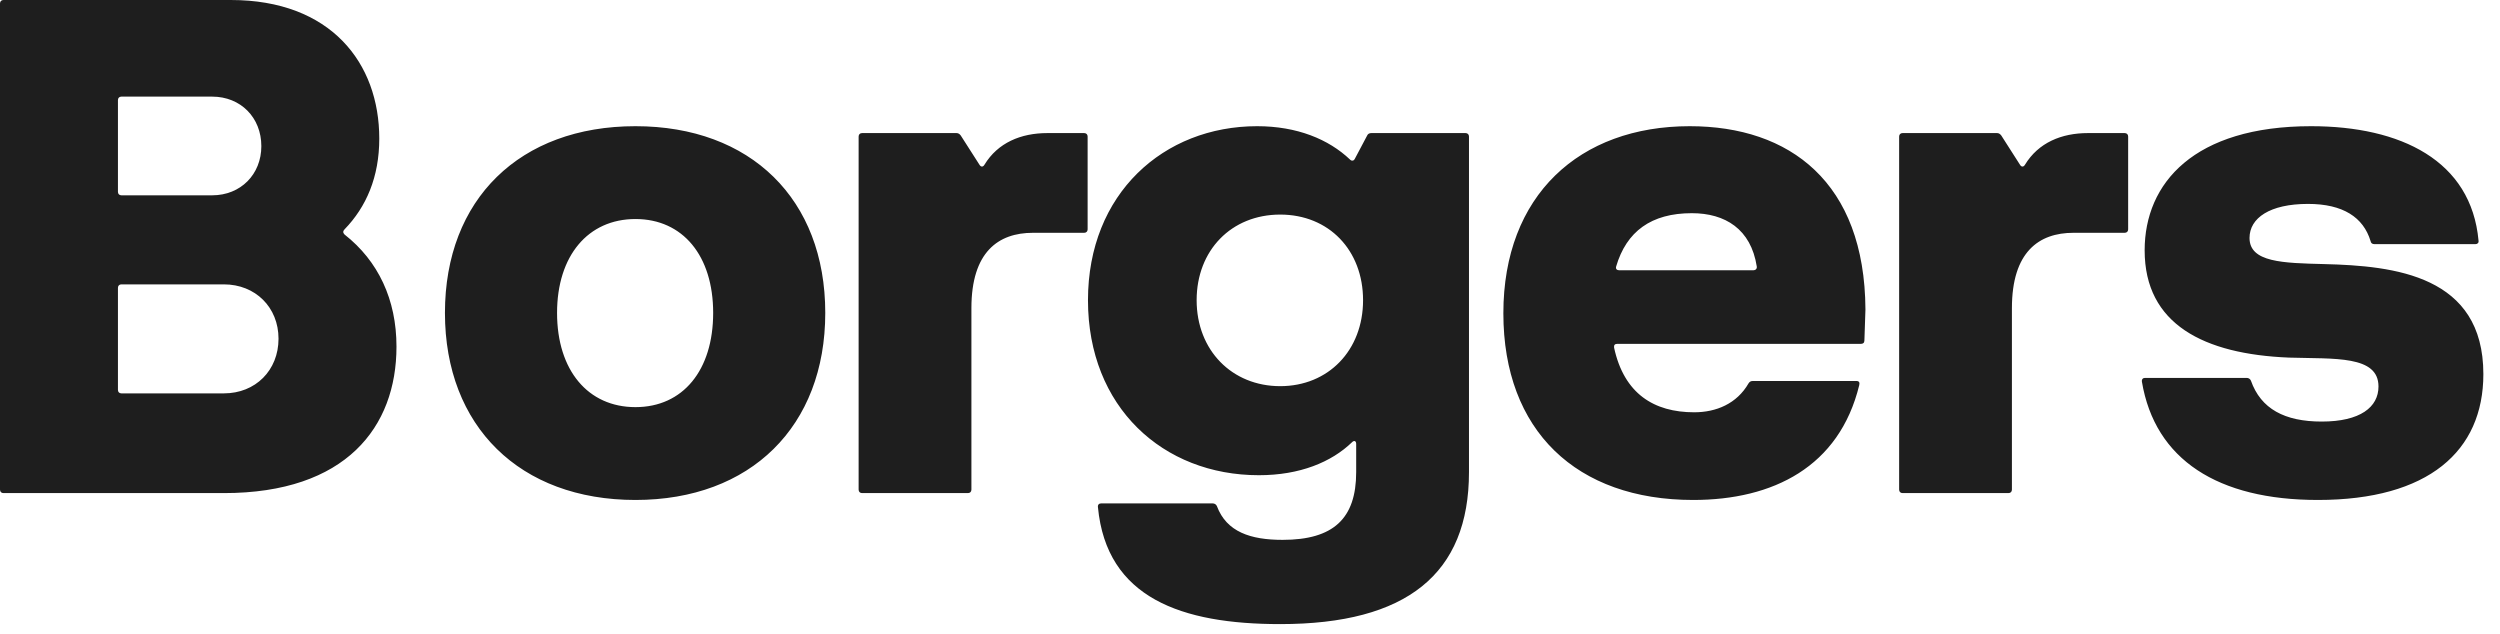 <svg width="142" height="36" viewBox="0 0 142 36" fill="none" xmlns="http://www.w3.org/2000/svg">
<path d="M0.195 28.008C0.078 28.008 0 27.93 0 27.812V0.195C0 0.078 0.078 0 0.195 0H13.105C18.789 0 21.543 3.574 21.543 7.871C21.543 10.059 20.801 11.758 19.57 13.027C19.473 13.125 19.473 13.223 19.57 13.32C21.484 14.824 22.52 17.012 22.52 19.688C22.52 24.258 19.648 28.008 12.715 28.008H0.195ZM12.715 22.344C14.512 22.344 15.82 21.035 15.82 19.238C15.82 17.461 14.512 16.152 12.715 16.152H6.895C6.777 16.152 6.699 16.23 6.699 16.348V22.148C6.699 22.266 6.777 22.344 6.895 22.344H12.715ZM12.051 11.094C13.672 11.094 14.844 9.902 14.844 8.301C14.844 6.68 13.672 5.488 12.051 5.488H6.895C6.777 5.488 6.699 5.566 6.699 5.684V10.898C6.699 11.016 6.777 11.094 6.895 11.094H12.051ZM36.094 28.398C29.531 28.398 25.273 24.219 25.273 17.773C25.273 11.309 29.531 7.168 36.094 7.168C42.637 7.168 46.875 11.309 46.875 17.773C46.875 24.219 42.637 28.398 36.094 28.398ZM36.094 23.125C38.789 23.125 40.508 21.035 40.508 17.773C40.508 14.531 38.789 12.441 36.094 12.441C33.398 12.441 31.641 14.531 31.641 17.773C31.641 21.035 33.398 23.125 36.094 23.125ZM48.965 28.008C48.848 28.008 48.77 27.93 48.77 27.812V7.754C48.77 7.637 48.848 7.559 48.965 7.559H54.336C54.434 7.559 54.512 7.617 54.57 7.695L55.645 9.375C55.723 9.492 55.84 9.492 55.918 9.355C56.68 8.105 57.988 7.559 59.492 7.559H61.582C61.699 7.559 61.777 7.637 61.777 7.754V13.027C61.777 13.145 61.699 13.223 61.582 13.223H58.672C56.699 13.223 55.176 14.316 55.176 17.5V27.812C55.176 27.93 55.098 28.008 54.98 28.008H48.965ZM72.715 35.449C67.109 35.449 62.852 33.965 62.363 28.809C62.344 28.672 62.422 28.594 62.539 28.594H68.887C68.984 28.594 69.082 28.652 69.121 28.75C69.668 30.215 71.035 30.664 72.852 30.664C75.742 30.664 77.031 29.453 77.031 26.816V25.215C77.031 25.039 76.914 25 76.797 25.117C75.625 26.25 73.828 26.992 71.504 26.992C66.055 26.992 61.797 23.125 61.797 17.051C61.797 10.996 66.094 7.168 71.406 7.168C73.672 7.168 75.469 7.91 76.68 9.062C76.777 9.16 76.894 9.141 76.953 9.023L77.656 7.695C77.695 7.598 77.793 7.559 77.891 7.559H83.242C83.359 7.559 83.438 7.637 83.438 7.754V26.816C83.438 32.598 79.902 35.449 72.715 35.449ZM72.715 21.934C75.449 21.934 77.422 19.902 77.422 17.051C77.422 14.219 75.488 12.188 72.715 12.188C69.941 12.188 67.969 14.219 67.969 17.051C67.969 19.902 69.981 21.934 72.715 21.934ZM96.172 28.398C89.551 28.398 85.391 24.473 85.391 17.793C85.391 11.094 89.707 7.168 95.977 7.168C101.66 7.168 105.918 10.352 105.957 17.578L105.898 19.336C105.898 19.473 105.82 19.531 105.703 19.531H91.856C91.719 19.531 91.66 19.609 91.68 19.746C92.246 22.363 93.945 23.418 96.231 23.418C97.481 23.418 98.652 22.93 99.316 21.777C99.375 21.68 99.453 21.641 99.551 21.641H105.449C105.586 21.641 105.645 21.719 105.605 21.875C104.473 26.523 100.703 28.398 96.172 28.398ZM91.797 15.137C91.758 15.273 91.836 15.352 91.973 15.352H99.59C99.707 15.352 99.805 15.273 99.785 15.137C99.453 13.008 97.988 12.109 96.094 12.109C93.789 12.109 92.383 13.145 91.797 15.137ZM108.066 28.008C107.949 28.008 107.871 27.93 107.871 27.812V7.754C107.871 7.637 107.949 7.559 108.066 7.559H113.438C113.535 7.559 113.613 7.617 113.672 7.695L114.746 9.375C114.824 9.492 114.941 9.492 115.02 9.355C115.781 8.105 117.09 7.559 118.594 7.559H120.684C120.801 7.559 120.879 7.637 120.879 7.754V13.027C120.879 13.145 120.801 13.223 120.684 13.223H117.773C115.801 13.223 114.277 14.316 114.277 17.5V27.812C114.277 27.93 114.199 28.008 114.082 28.008H108.066ZM131.66 28.398C125.977 28.398 122.402 26.113 121.66 21.68C121.641 21.543 121.719 21.465 121.836 21.465H127.617C127.715 21.465 127.812 21.523 127.852 21.621C128.418 23.223 129.766 23.945 131.875 23.945C134.062 23.945 135.098 23.125 135.098 21.953C135.098 20.176 132.598 20.391 130.02 20.312C125.176 20.117 121.816 18.418 121.816 14.219C121.816 10.391 124.629 7.168 131.27 7.168C136.367 7.168 140.371 9.121 140.781 13.672C140.801 13.789 140.723 13.867 140.605 13.867H134.863C134.746 13.867 134.668 13.809 134.648 13.691C134.238 12.344 133.086 11.582 131.094 11.582C128.926 11.582 127.773 12.383 127.773 13.516C127.773 14.902 129.668 14.941 132.012 15C136.016 15.098 141.055 15.645 141.055 21.25C141.055 25.625 137.93 28.398 131.66 28.398Z" fill="#1E1E1E"/>
</svg>
